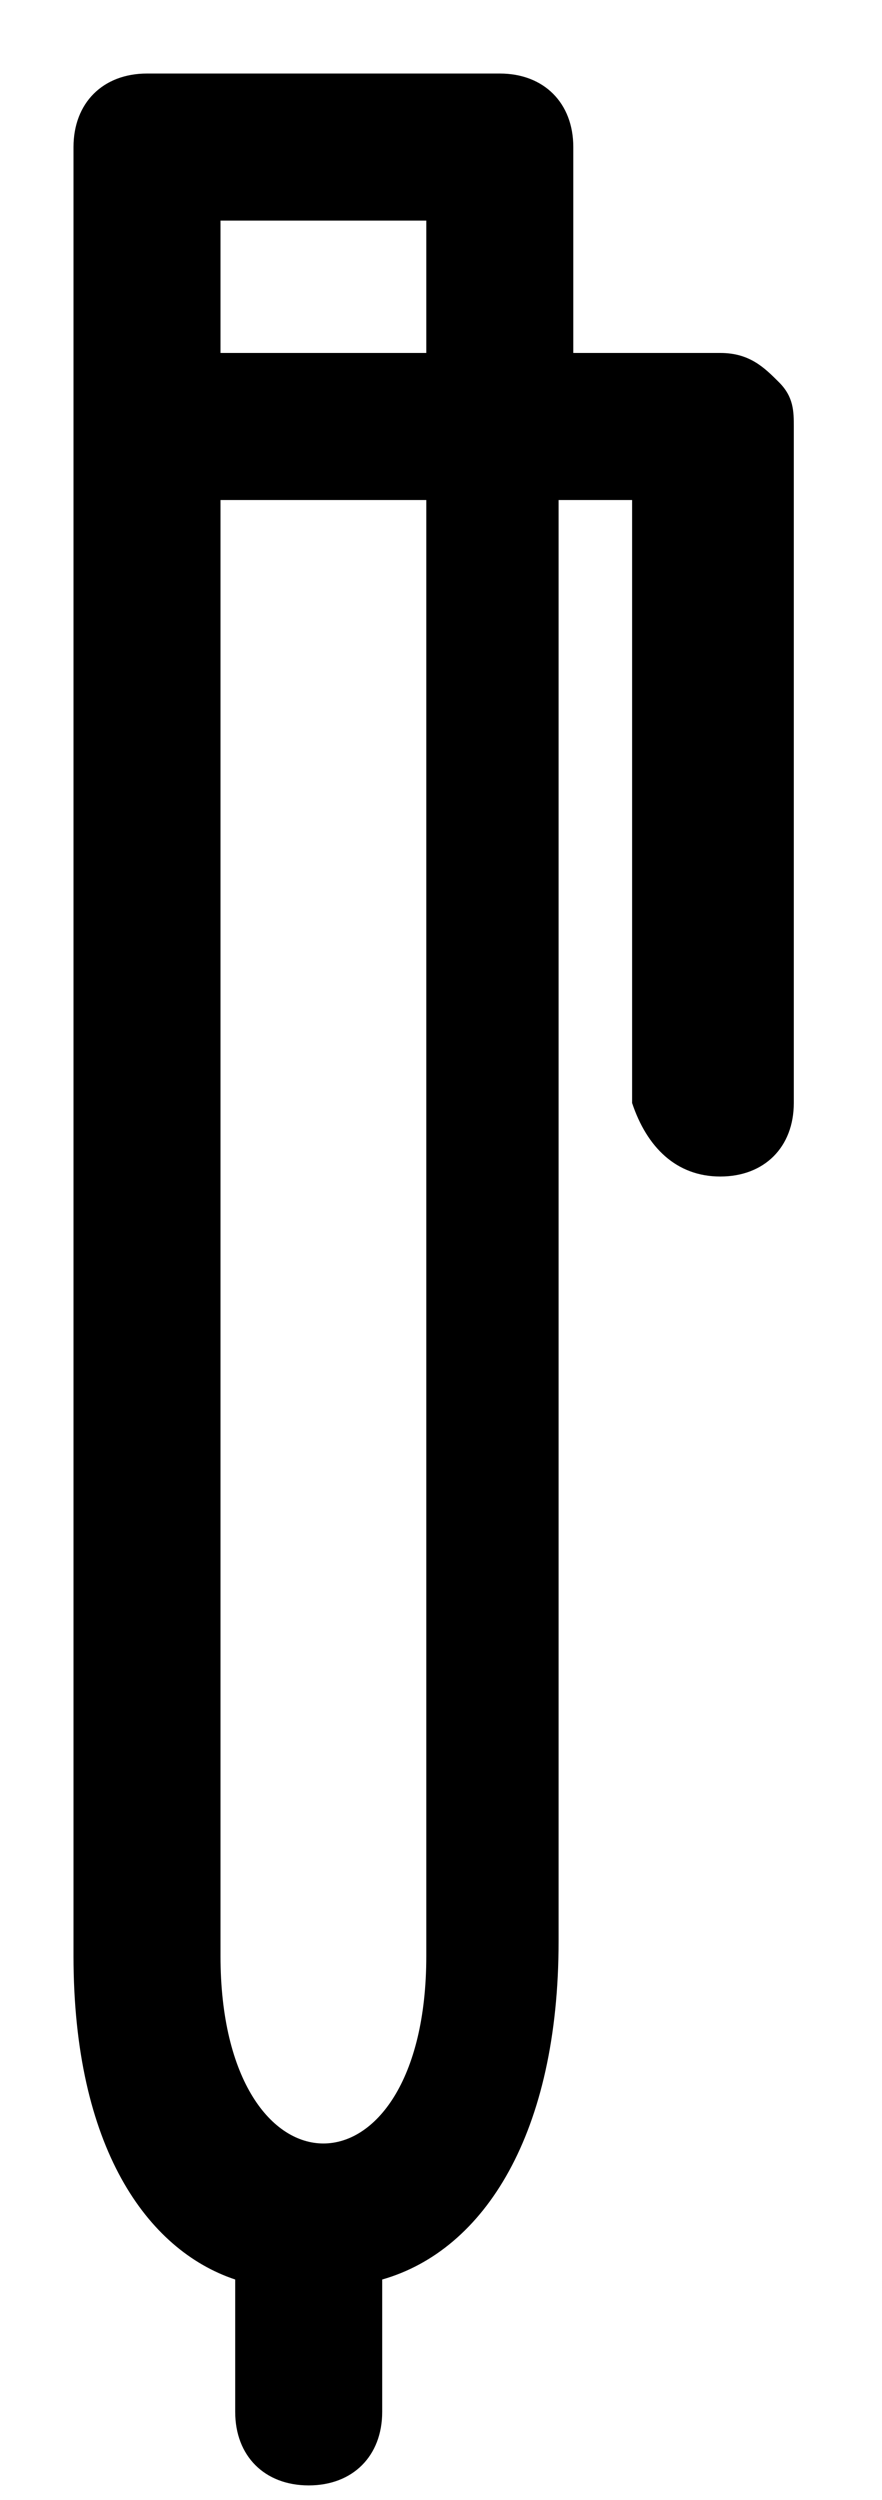 <svg xmlns="http://www.w3.org/2000/svg" xmlns:xlink="http://www.w3.org/1999/xlink" x="0px" y="0px" viewBox="0 0 6 17" style="enable-background:new 0 0 6 17;" xml:space="preserve"><path d="M0.5,2.8V3C0.5,3,0.5,3,0.5,2.8C0.5,2.9,0.5,2.9,0.5,2.8z"></path><path d="M5.3,2.6C5.2,2.5,5.1,2.4,4.9,2.4h-1V1c0-0.3-0.2-0.5-0.5-0.5H1C0.7,0.5,0.5,0.7,0.5,1v12.3c0,1.3,0.5,2,1.1,2.2v0.9 c0,0.3,0.2,0.5,0.5,0.5c0.3,0,0.5-0.2,0.5-0.5v-0.9c0.7-0.2,1.2-1,1.2-2.3V3.4h0.5l0,4.1C4.4,7.8,4.6,8,4.9,8c0.3,0,0.5-0.2,0.5-0.5 l0-4.6C5.4,2.8,5.4,2.7,5.3,2.6z M2.9,13.3c0,1.7-1.4,1.7-1.4,0V3.4h1.4V13.3z M2.9,2.4H1.5V1.5h1.4V2.4z"></path></svg>
